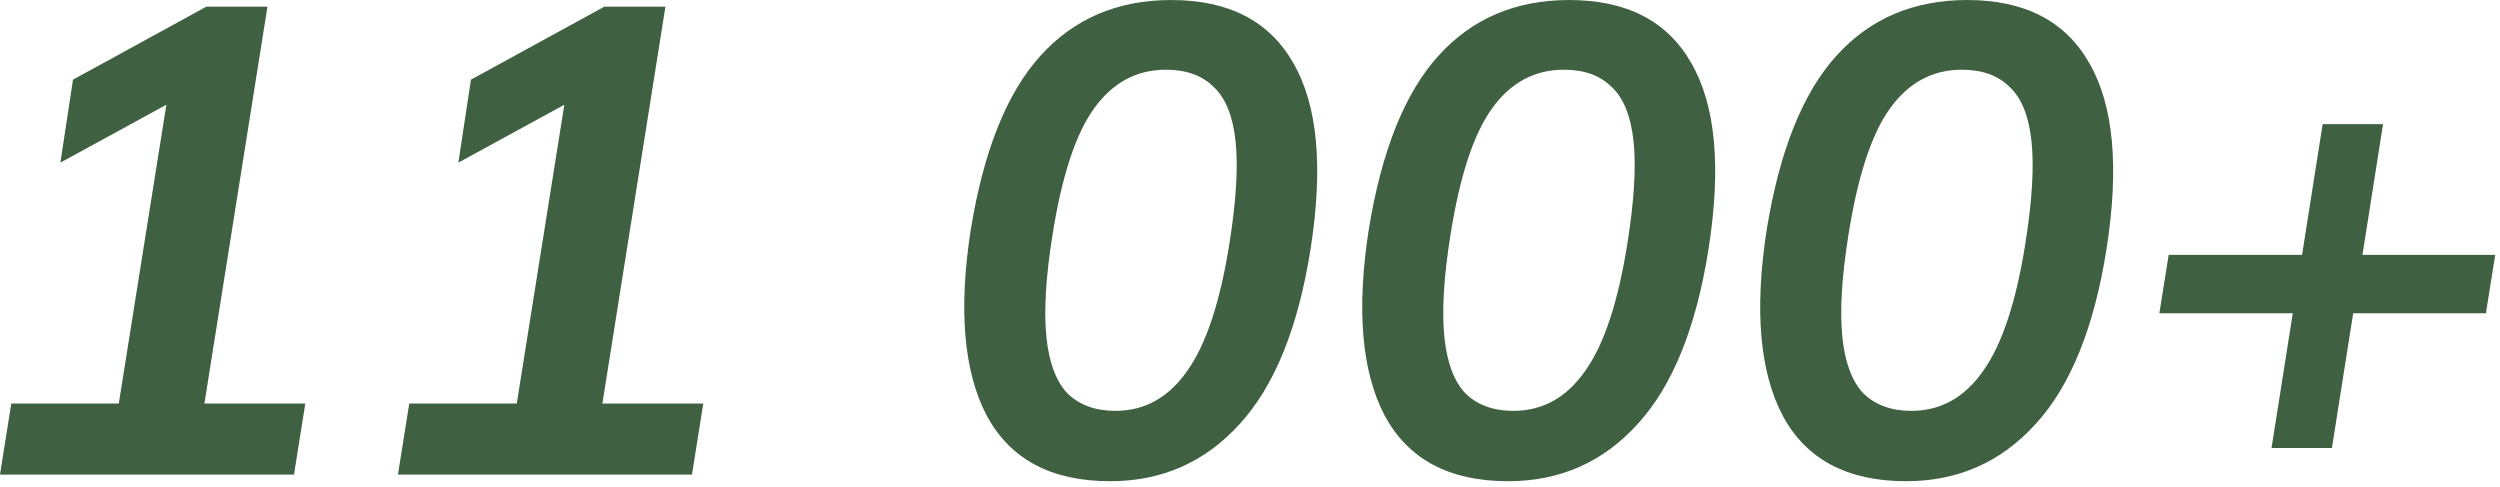 <?xml version="1.0" encoding="UTF-8"?> <svg xmlns="http://www.w3.org/2000/svg" width="339" height="66" viewBox="0 0 339 66" fill="none"><path d="M-0.002 64.352L1.528 54.722H16.108L23.128 10.622L28.618 10.892L8.188 22.052L9.898 10.802L27.988 0.902H36.268L27.718 54.722H41.398L39.868 64.352H-0.002ZM53.963 64.352L55.493 54.722H70.073L77.093 10.622L82.583 10.892L62.153 22.052L63.863 10.802L81.953 0.902H90.233L81.683 54.722H95.363L93.833 64.352H53.963ZM150.535 65.252C142.555 65.252 136.975 62.282 133.795 56.342C130.675 50.402 129.955 42.002 131.635 31.142C133.375 20.462 136.525 12.602 141.085 7.562C145.645 2.522 151.555 0.002 158.815 0.002C166.615 0.002 172.135 2.852 175.375 8.552C178.675 14.252 179.455 22.652 177.715 33.752C176.035 44.432 172.825 52.352 168.085 57.512C163.405 62.672 157.555 65.252 150.535 65.252ZM151.255 55.712C155.215 55.712 158.455 53.912 160.975 50.312C163.555 46.712 165.475 40.892 166.735 32.852C167.635 27.152 167.905 22.592 167.545 19.172C167.185 15.752 166.195 13.292 164.575 11.792C163.015 10.232 160.855 9.452 158.095 9.452C154.135 9.452 150.895 11.192 148.375 14.672C145.855 18.152 143.965 23.912 142.705 31.952C141.805 37.592 141.535 42.182 141.895 45.722C142.255 49.202 143.215 51.752 144.775 53.372C146.395 54.932 148.555 55.712 151.255 55.712ZM204.5 65.252C196.52 65.252 190.94 62.282 187.76 56.342C184.64 50.402 183.92 42.002 185.6 31.142C187.34 20.462 190.49 12.602 195.05 7.562C199.61 2.522 205.52 0.002 212.78 0.002C220.58 0.002 226.1 2.852 229.34 8.552C232.64 14.252 233.42 22.652 231.68 33.752C230 44.432 226.79 52.352 222.05 57.512C217.37 62.672 211.52 65.252 204.5 65.252ZM205.22 55.712C209.18 55.712 212.42 53.912 214.94 50.312C217.52 46.712 219.44 40.892 220.7 32.852C221.6 27.152 221.87 22.592 221.51 19.172C221.15 15.752 220.16 13.292 218.54 11.792C216.98 10.232 214.82 9.452 212.06 9.452C208.1 9.452 204.86 11.192 202.34 14.672C199.82 18.152 197.93 23.912 196.67 31.952C195.77 37.592 195.5 42.182 195.86 45.722C196.22 49.202 197.18 51.752 198.74 53.372C200.36 54.932 202.52 55.712 205.22 55.712ZM258.465 65.252C250.485 65.252 244.905 62.282 241.725 56.342C238.605 50.402 237.885 42.002 239.565 31.142C241.305 20.462 244.455 12.602 249.015 7.562C253.575 2.522 259.485 0.002 266.745 0.002C274.545 0.002 280.065 2.852 283.305 8.552C286.605 14.252 287.385 22.652 285.645 33.752C283.965 44.432 280.755 52.352 276.015 57.512C271.335 62.672 265.485 65.252 258.465 65.252ZM259.185 55.712C263.145 55.712 266.385 53.912 268.905 50.312C271.485 46.712 273.405 40.892 274.665 32.852C275.565 27.152 275.835 22.592 275.475 19.172C275.115 15.752 274.125 13.292 272.505 11.792C270.945 10.232 268.785 9.452 266.025 9.452C262.065 9.452 258.825 11.192 256.305 14.672C253.785 18.152 251.895 23.912 250.635 31.952C249.735 37.592 249.465 42.182 249.825 45.722C250.185 49.202 251.145 51.752 252.705 53.372C254.325 54.932 256.485 55.712 259.185 55.712ZM308.02 60.752L310.9 42.482H292.81L294.07 34.562H312.16L314.95 16.832H323.14L320.35 34.562H338.35L337.09 42.482H319.09L316.21 60.752H308.02Z" fill="#406042"></path></svg> 